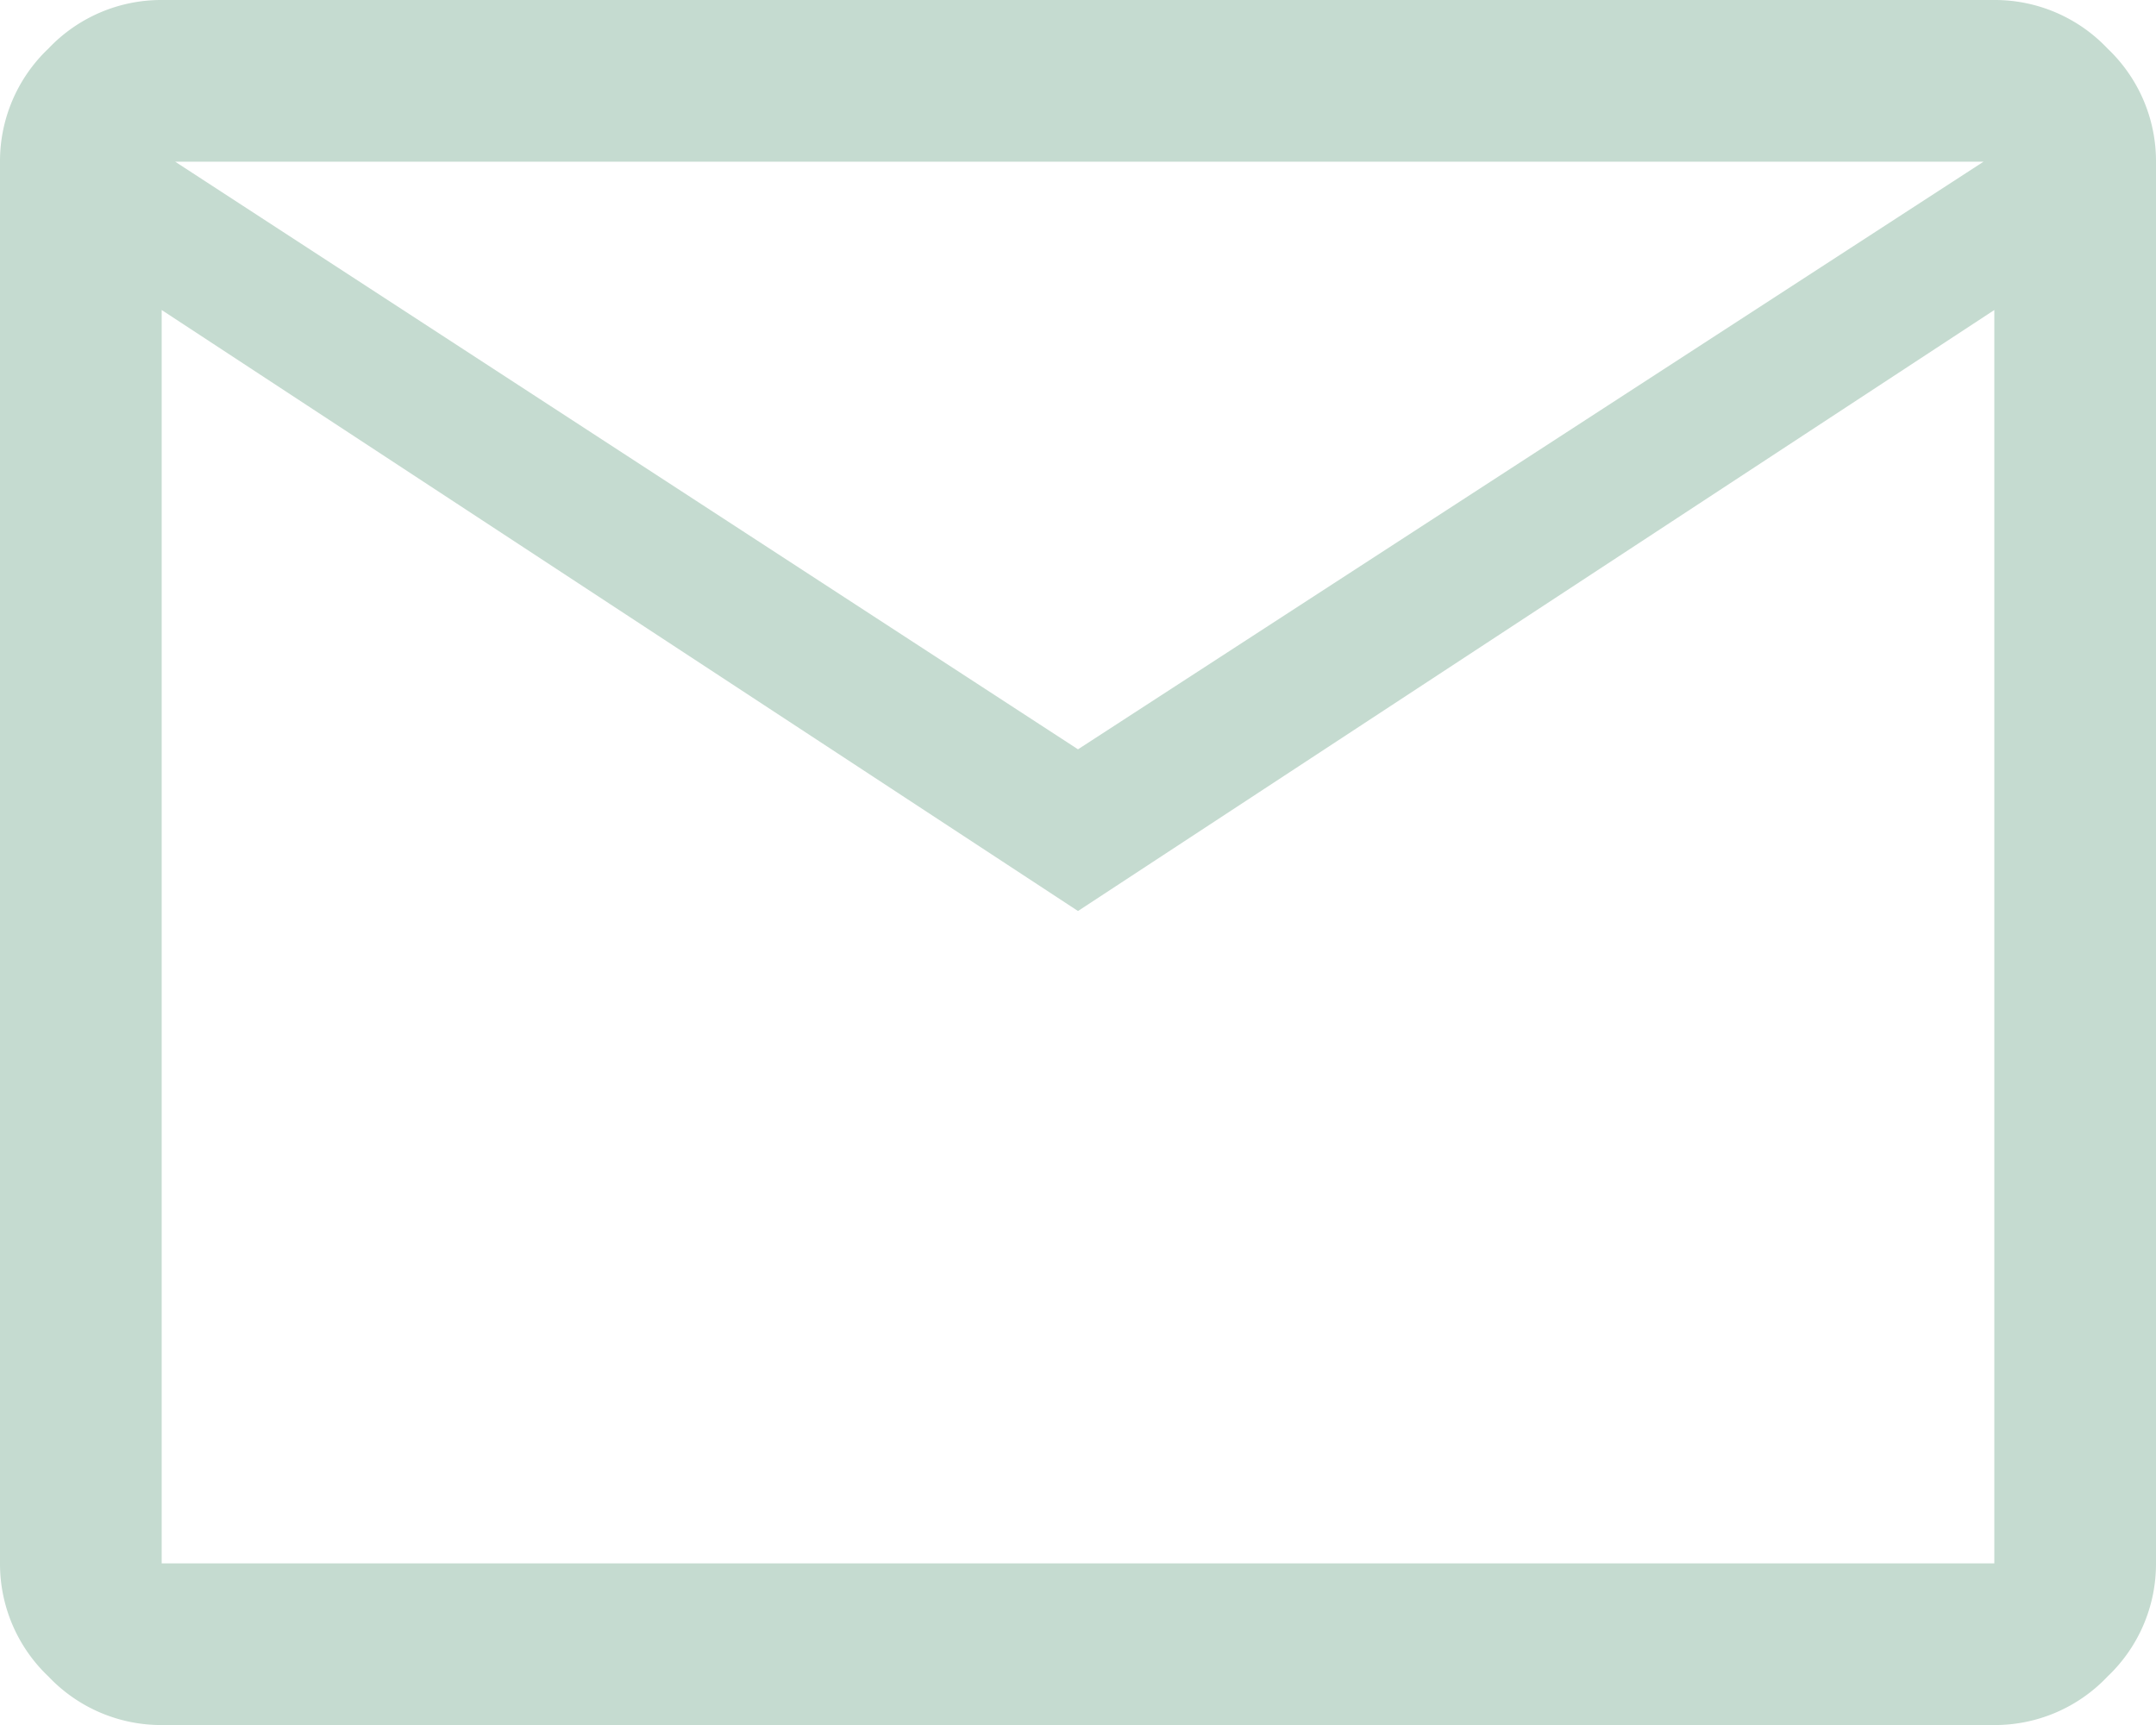 <svg xmlns="http://www.w3.org/2000/svg" width="19.162" height="15.33" viewBox="0 0 19.162 15.33">
  <path id="mail_FILL0_wght400_GRAD0_opsz48" d="M81.437-784.67a1.379,1.379,0,0,1-1.006-.431A1.379,1.379,0,0,1,80-786.107v-12.456a1.379,1.379,0,0,1,.431-1.006A1.379,1.379,0,0,1,81.437-800H97.725a1.379,1.379,0,0,1,1.006.431,1.379,1.379,0,0,1,.431,1.006v12.456a1.379,1.379,0,0,1-.431,1.006,1.379,1.379,0,0,1-1.006.431Zm8.144-7.234-8.144-5.341v11.138H97.725v-11.138Zm0-1.437,8.048-5.222H81.557Zm-8.144-3.9v0Z" transform="translate(-80 800)" fill="#c5dbd0"/>
</svg>
